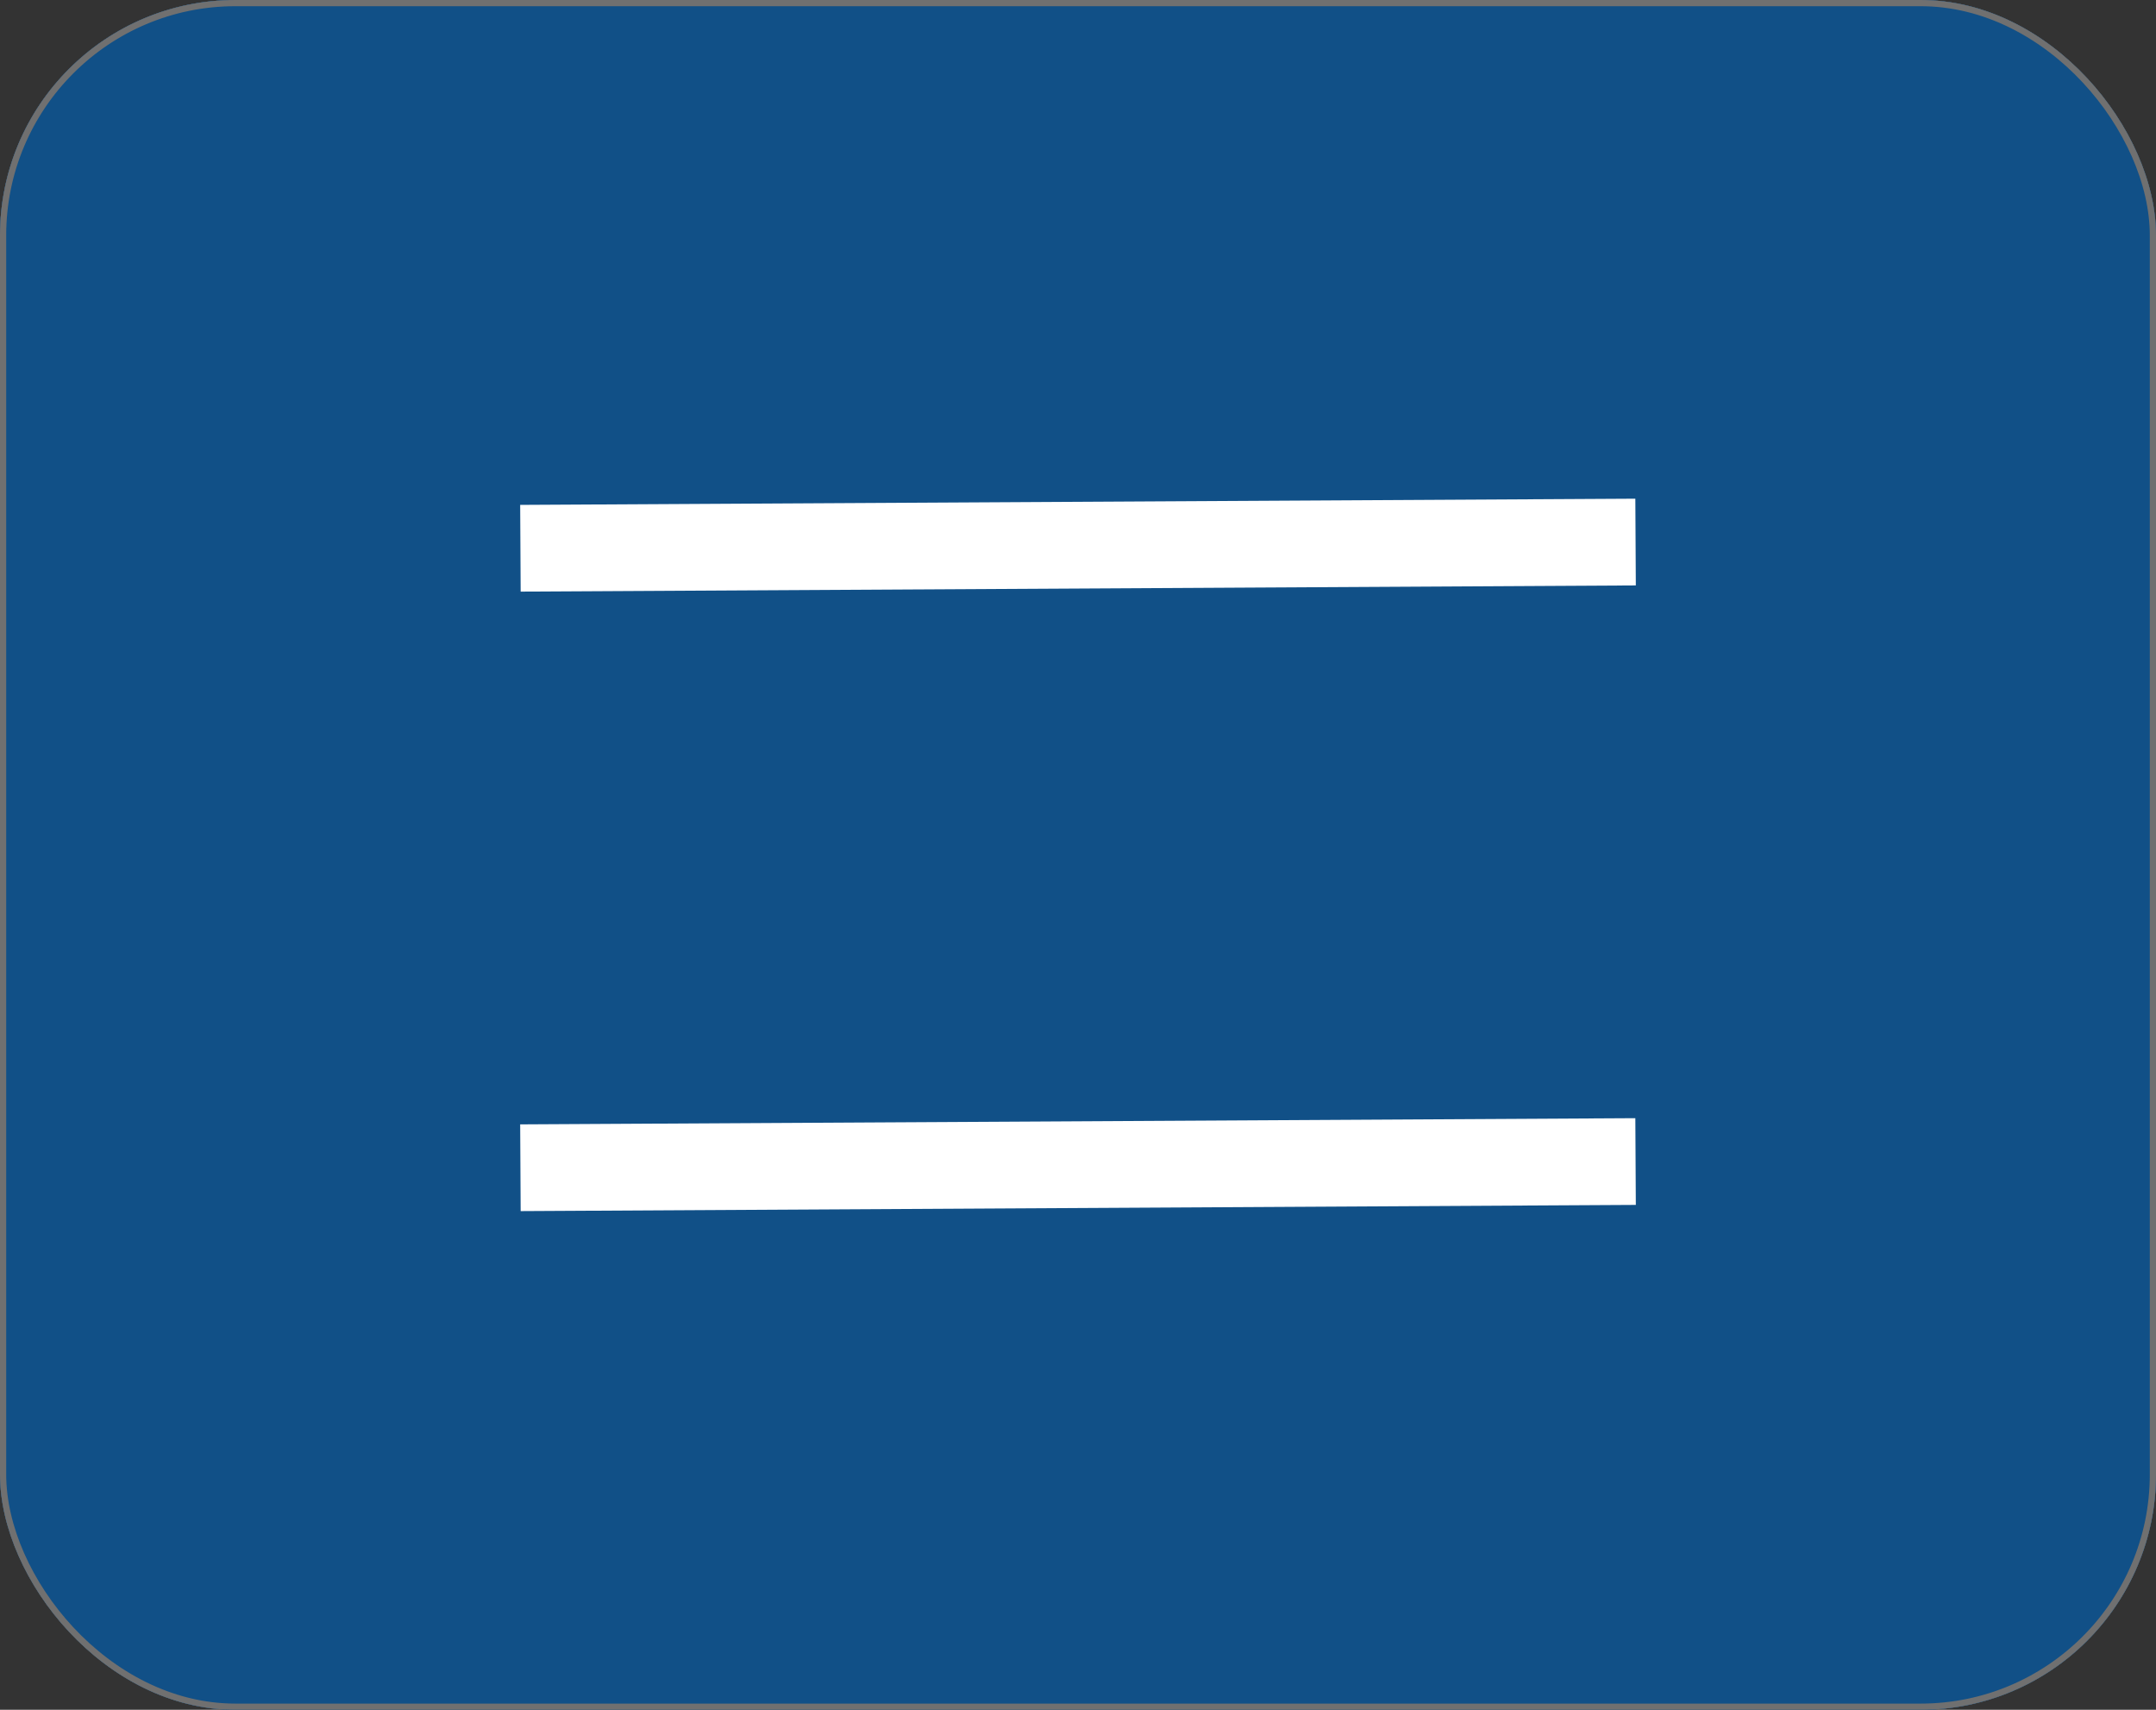 <?xml version="1.0" encoding="UTF-8"?> <svg xmlns="http://www.w3.org/2000/svg" width="348" height="276" viewBox="0 0 348 276"><rect x="0" y="0" width="348" height="276" fill="#333333" stroke="none"/><g id="グループ_33" data-name="グループ 33" transform="translate(-27 -3205)"><g id="グループ_31" data-name="グループ 31"><g id="長方形_10" data-name="長方形 10" transform="translate(27 3205)" fill="#115087" stroke="#707070" stroke-width="1"><rect width="348" height="276" rx="38" stroke="none"></rect><rect x="0.5" y="0.5" width="347" height="275" rx="37.5" fill="none"></rect></g><line id="線_1" data-name="線 1" y1="1" x2="180" transform="translate(111 3292.5)" fill="none" stroke="#fff" stroke-width="14"></line><line id="線_2" data-name="線 2" y1="1" x2="180" transform="translate(111 3393.5)" fill="none" stroke="#fff" stroke-width="14"></line></g><g id="グループ_32" data-name="グループ 32"><g id="長方形_10-2" data-name="長方形 10" transform="translate(27 3205)" fill="#115087" stroke="#707070" stroke-width="1"><rect width="348" height="276" rx="38" stroke="none"></rect><rect x="0.5" y="0.5" width="347" height="275" rx="37.5" fill="none"></rect></g><line id="線_1-2" data-name="線 1" y1="1" x2="180" transform="translate(111 3292.5)" fill="none" stroke="#fff" stroke-width="14"></line><line id="線_2-2" data-name="線 2" y1="1" x2="180" transform="translate(111 3392.5)" fill="none" stroke="#fff" stroke-width="14"></line></g></g></svg> 